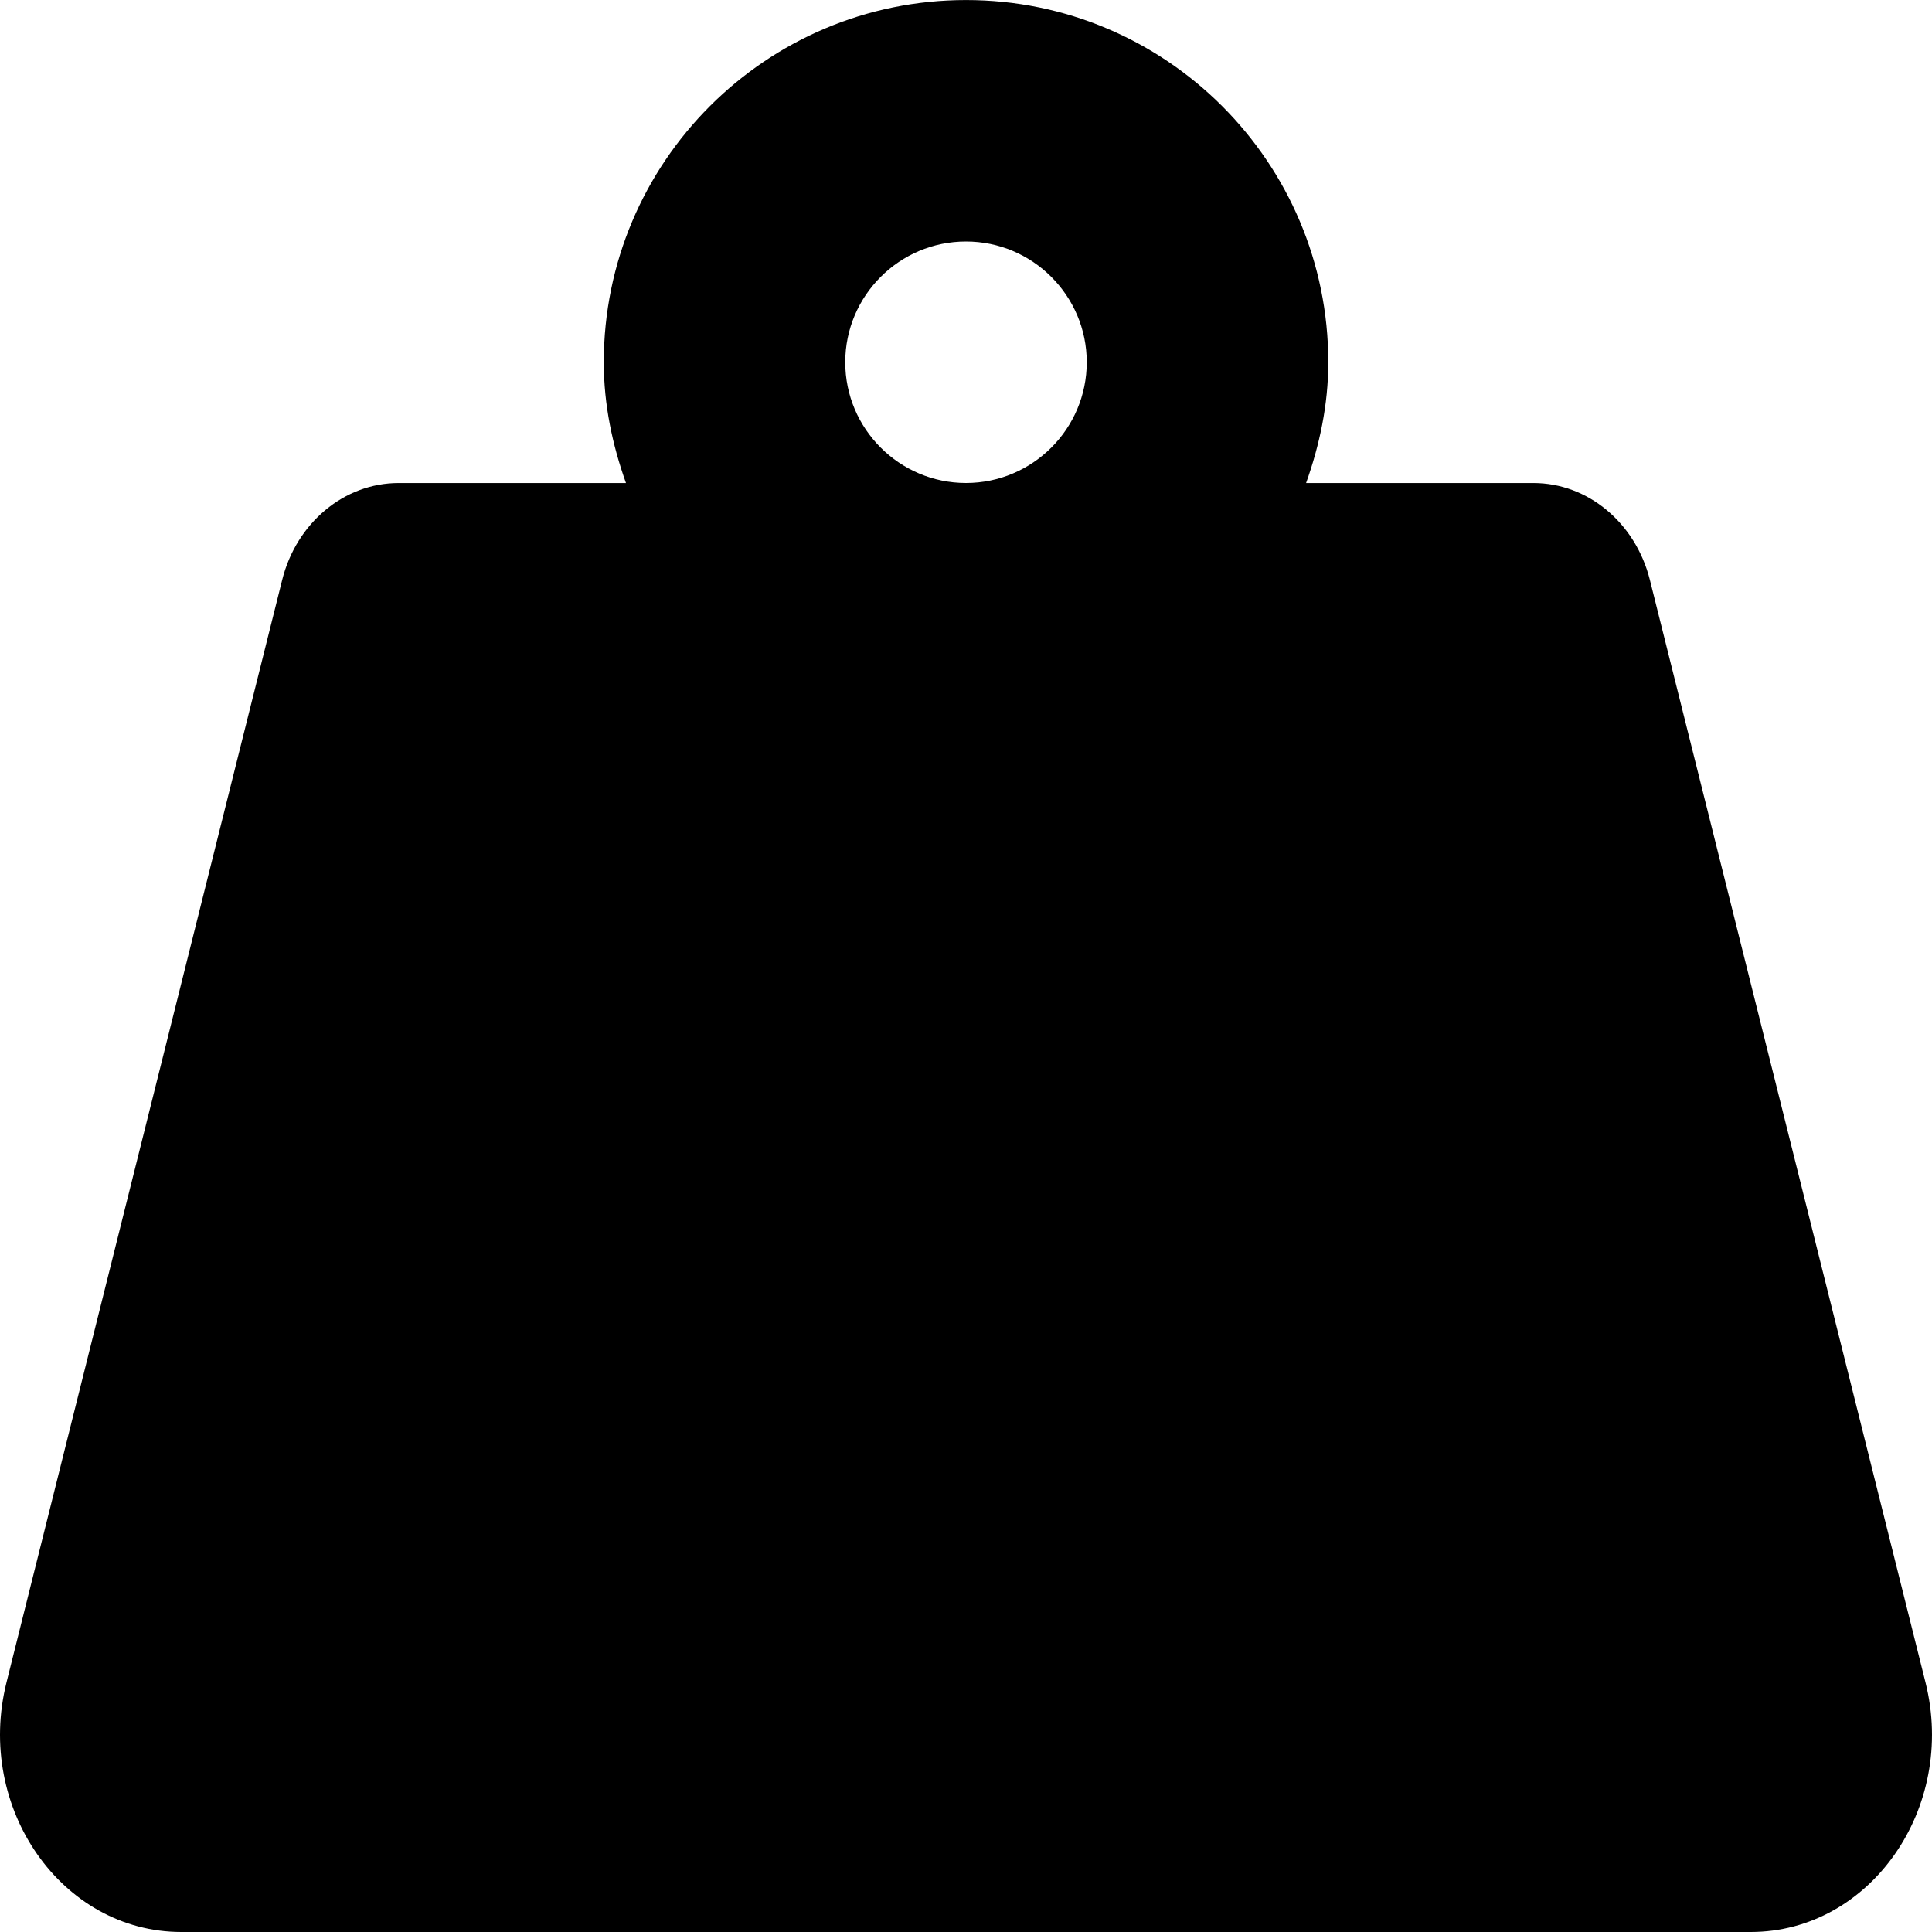<svg xmlns="http://www.w3.org/2000/svg" viewBox="0 0 512 512"><path d="M510.28 445.86l-73.03-292.13c-3.8-15.19-16.44-25.72-30.87-25.72h-60.25c3.57-10.05 5.88-20.72 5.88-32 0-53.02-42.98-96-96-96s-96 42.98-96 96c0 11.28 2.3 21.95 5.88 32h-60.25c-14.43 0-27.08 10.54-30.87 25.72L1.72 445.86C-6.61 479.17 16.38 512 48.03 512h415.95c31.64 0 54.63-32.83 46.3-66.14zM256 128c-17.64 0-32-14.36-32-32s14.36-32 32-32 32 14.36 32 32-14.36 32-32 32z"/></svg>
<!--
Font Awesome Free 5.4.1 by @fontawesome - https://fontawesome.com
License - https://fontawesome.com/license/free (Icons: CC BY 4.0, Fonts: SIL OFL 1.1, Code: MIT License)
-->